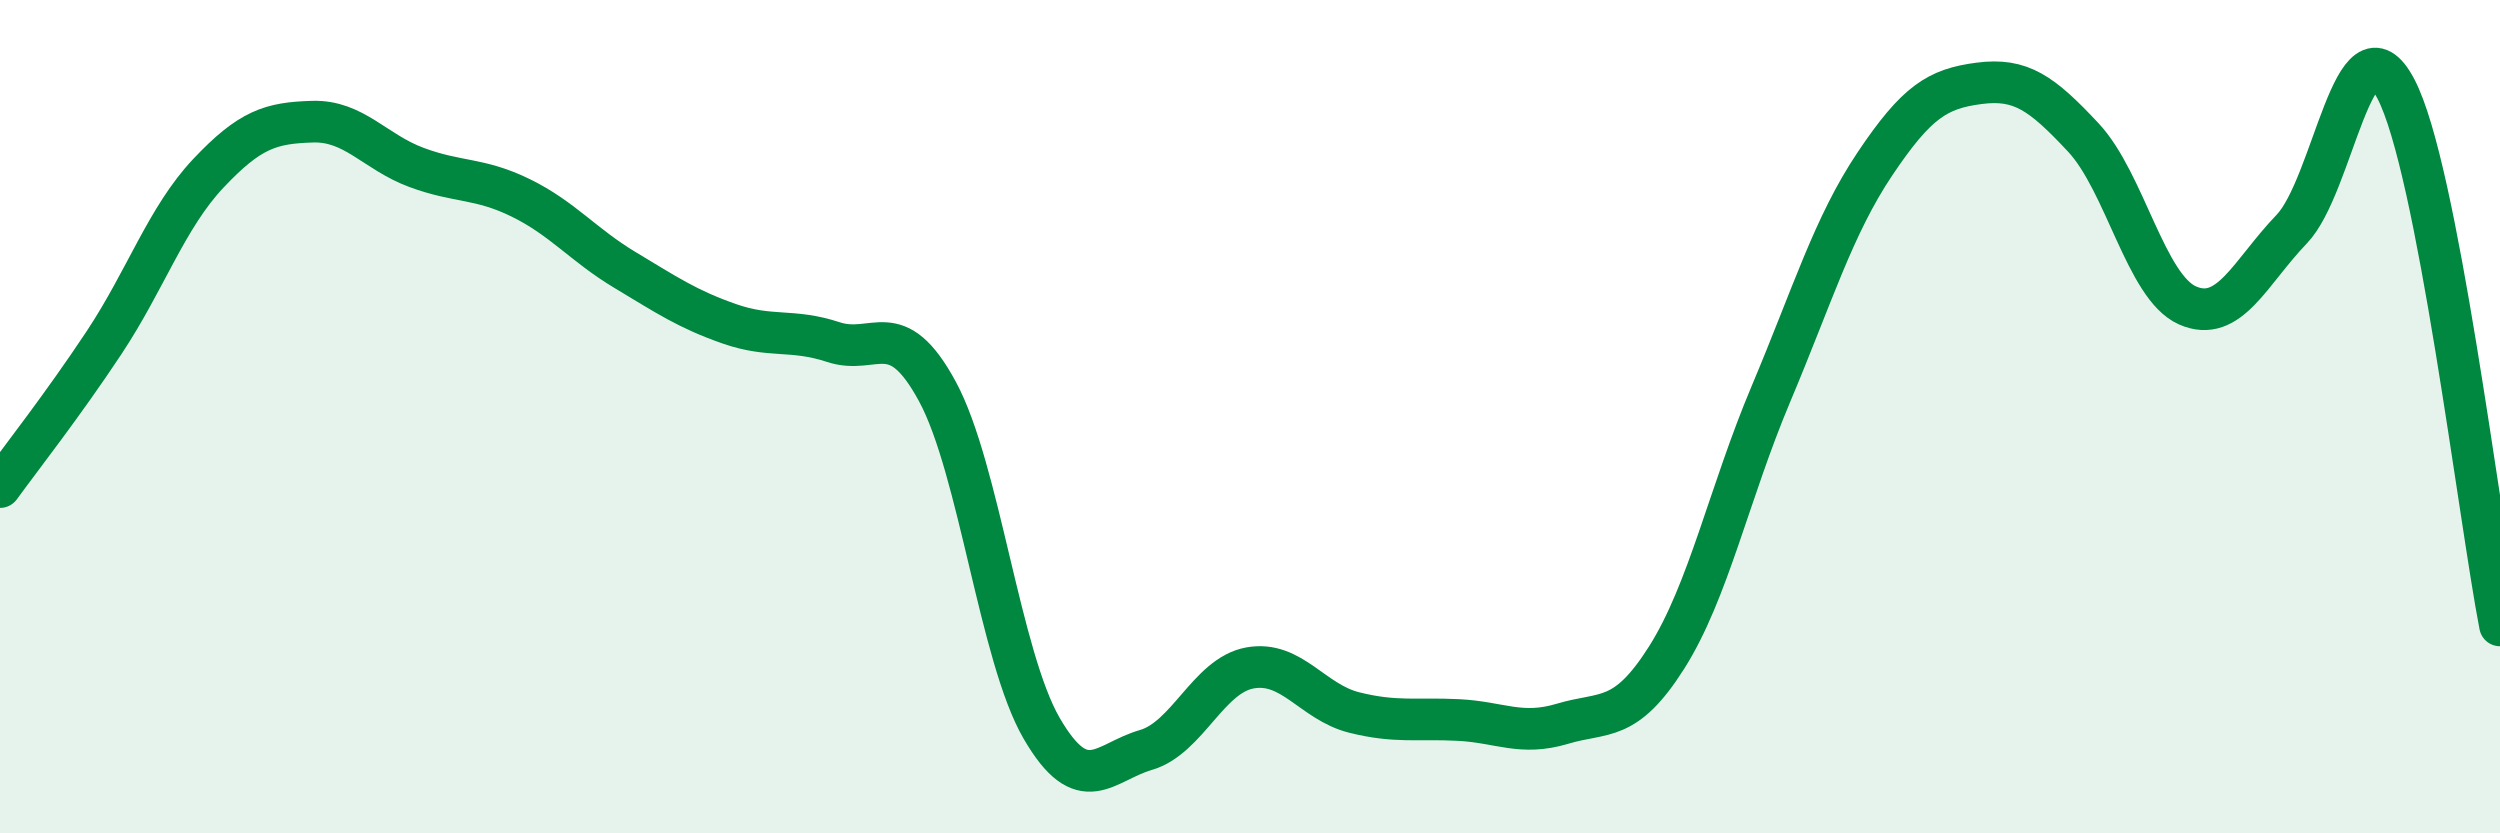 
    <svg width="60" height="20" viewBox="0 0 60 20" xmlns="http://www.w3.org/2000/svg">
      <path
        d="M 0,11.69 C 0.5,11 1.5,9.73 2.5,8.22 C 3.5,6.71 4,5.22 5,4.16 C 6,3.1 6.5,2.95 7.5,2.92 C 8.5,2.89 9,3.65 10,4.02 C 11,4.39 11.5,4.26 12.5,4.75 C 13.5,5.24 14,5.88 15,6.48 C 16,7.08 16.5,7.42 17.5,7.77 C 18.5,8.12 19,7.88 20,8.21 C 21,8.54 21.5,7.55 22.5,9.4 C 23.5,11.25 24,15.76 25,17.48 C 26,19.2 26.5,18.29 27.5,18 C 28.5,17.71 29,16.21 30,16.03 C 31,15.85 31.5,16.85 32.5,17.1 C 33.5,17.35 34,17.23 35,17.28 C 36,17.33 36.5,17.67 37.5,17.37 C 38.5,17.07 39,17.36 40,15.78 C 41,14.2 41.5,11.83 42.5,9.46 C 43.5,7.09 44,5.42 45,3.93 C 46,2.44 46.5,2.13 47.5,2 C 48.5,1.87 49,2.23 50,3.3 C 51,4.37 51.5,6.89 52.5,7.33 C 53.5,7.77 54,6.54 55,5.5 C 56,4.46 56.5,0.23 57.5,2.13 C 58.5,4.03 59.5,12.43 60,15.01L60 20L0 20Z"
        fill="#008740"
        opacity="0.1"
        stroke-linecap="round"
        stroke-linejoin="round"
      />
      <path
        d="M 0,11.69 C 0.5,11 1.5,9.73 2.5,8.22 C 3.5,6.71 4,5.22 5,4.16 C 6,3.1 6.5,2.95 7.5,2.92 C 8.5,2.89 9,3.65 10,4.02 C 11,4.39 11.5,4.26 12.5,4.75 C 13.5,5.24 14,5.88 15,6.48 C 16,7.08 16.5,7.42 17.5,7.77 C 18.5,8.12 19,7.88 20,8.21 C 21,8.54 21.5,7.55 22.5,9.4 C 23.5,11.25 24,15.76 25,17.48 C 26,19.2 26.5,18.29 27.5,18 C 28.5,17.71 29,16.21 30,16.03 C 31,15.85 31.5,16.85 32.5,17.1 C 33.5,17.35 34,17.23 35,17.28 C 36,17.33 36.5,17.67 37.5,17.37 C 38.5,17.07 39,17.36 40,15.78 C 41,14.2 41.5,11.83 42.5,9.46 C 43.5,7.09 44,5.42 45,3.93 C 46,2.44 46.5,2.13 47.5,2 C 48.5,1.87 49,2.23 50,3.3 C 51,4.37 51.5,6.89 52.5,7.33 C 53.5,7.77 54,6.54 55,5.5 C 56,4.46 56.5,0.23 57.5,2.13 C 58.5,4.03 59.5,12.43 60,15.01"
        stroke="#008740"
        stroke-width="1"
        fill="none"
        stroke-linecap="round"
        stroke-linejoin="round"
      />
    </svg>
  